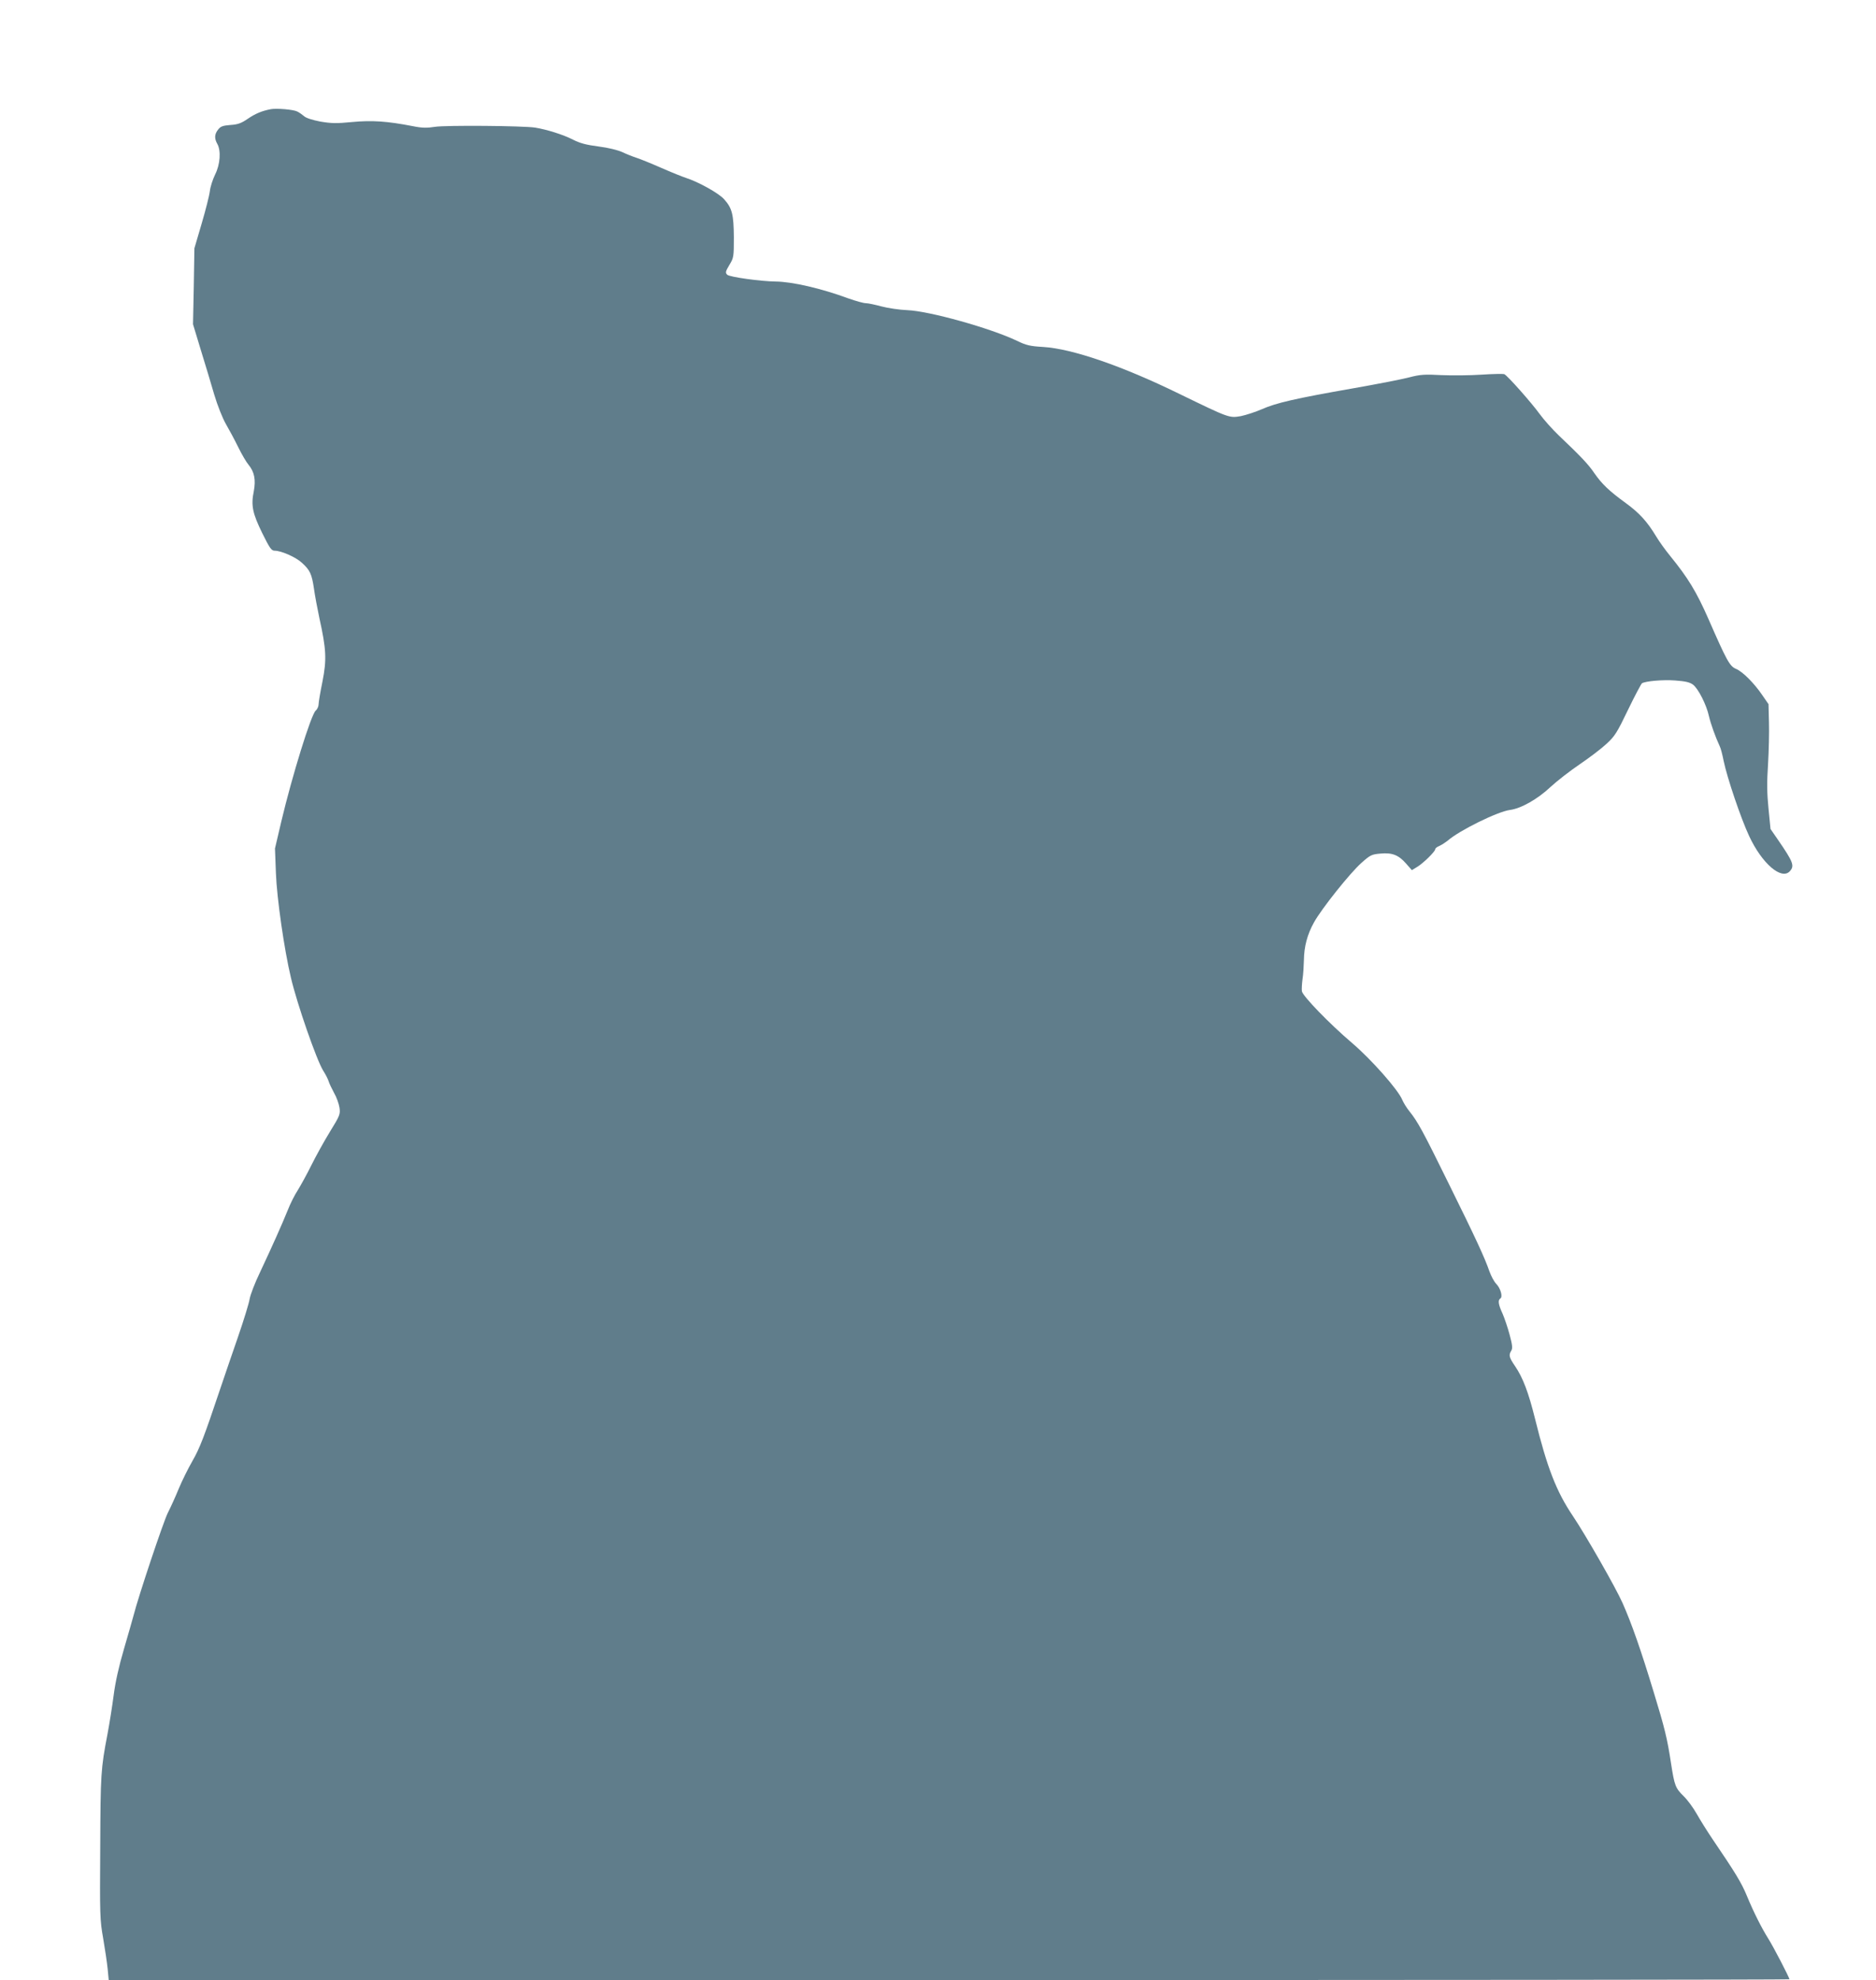 <?xml version="1.0" standalone="no"?>
<!DOCTYPE svg PUBLIC "-//W3C//DTD SVG 20010904//EN"
 "http://www.w3.org/TR/2001/REC-SVG-20010904/DTD/svg10.dtd">
<svg version="1.0" xmlns="http://www.w3.org/2000/svg"
 width="1213pt" height="1280pt" viewBox="0 0 1213 1280"
 preserveAspectRatio="xMidYMid meet">
<g transform="translate(0,1280) scale(0.1,-0.1)"
fill="#607d8b" stroke="none">
<path d="M1750 12094 c-57 -11 -98 -28 -148 -62 -42 -29 -65 -37 -113 -40 -49
-4 -63 -9 -79 -30 -23 -29 -25 -57 -5 -92 25 -44 19 -133 -14 -198 -15 -31
-31 -79 -34 -107 -3 -27 -27 -122 -53 -210 l-47 -160 -4 -246 -5 -245 50 -165
c28 -90 67 -220 87 -289 21 -71 54 -153 75 -190 21 -36 57 -103 80 -150 23
-47 53 -98 66 -113 39 -47 49 -98 35 -173 -19 -91 -8 -143 55 -271 48 -97 59
-113 80 -113 42 0 136 -41 176 -78 52 -47 64 -72 78 -167 6 -44 22 -129 35
-190 45 -203 48 -269 20 -411 -14 -68 -25 -134 -25 -147 0 -13 -8 -32 -19 -41
-30 -27 -152 -421 -222 -716 l-41 -175 6 -159 c6 -163 54 -496 97 -676 40
-171 166 -532 208 -600 16 -25 32 -56 36 -70 4 -14 20 -47 35 -75 16 -27 31
-70 35 -95 6 -43 3 -51 -61 -155 -37 -60 -91 -158 -120 -216 -29 -59 -69 -131
-88 -162 -20 -30 -49 -88 -65 -129 -37 -92 -102 -237 -179 -401 -34 -70 -64
-149 -68 -175 -4 -26 -38 -137 -76 -247 -38 -110 -89 -258 -113 -330 -106
-316 -133 -386 -181 -470 -29 -50 -68 -130 -88 -178 -20 -49 -52 -120 -71
-157 -29 -58 -190 -539 -222 -665 -6 -22 -33 -118 -61 -213 -34 -116 -56 -215
-67 -300 -9 -70 -27 -183 -40 -252 -43 -224 -45 -257 -47 -730 -3 -440 -2
-472 19 -590 12 -69 25 -158 29 -197 l7 -73 5433 0 c2989 0 5434 2 5434 5 0
12 -105 213 -136 262 -44 70 -95 171 -140 280 -34 82 -72 145 -223 367 -33 49
-78 121 -100 160 -22 39 -60 91 -85 115 -53 52 -59 68 -81 210 -25 165 -42
232 -111 458 -84 277 -144 448 -203 581 -44 99 -236 435 -321 562 -106 157
-166 310 -245 630 -42 169 -78 264 -129 339 -39 57 -42 71 -24 100 9 15 7 36
-11 103 -12 45 -33 107 -46 137 -27 58 -31 86 -14 97 17 10 2 65 -26 94 -14
14 -33 50 -44 80 -31 90 -90 217 -262 565 -169 344 -202 404 -255 470 -18 22
-39 56 -47 75 -27 66 -200 261 -324 367 -148 126 -320 304 -325 335 -2 13 0
48 4 78 5 30 8 86 9 123 1 88 22 167 65 244 50 90 233 319 306 384 58 52 67
56 124 61 76 7 117 -9 166 -65 l37 -42 33 20 c38 22 118 100 118 115 0 6 12
16 28 22 15 7 38 22 52 33 76 67 325 189 403 199 71 9 178 69 263 149 41 38
126 104 188 146 62 42 140 101 173 132 54 49 69 73 140 221 44 91 85 168 90
171 23 14 135 24 215 18 66 -5 93 -11 115 -27 34 -26 87 -130 103 -204 11 -48
42 -135 70 -195 6 -11 17 -53 25 -94 23 -111 112 -373 165 -486 83 -178 209
-286 263 -227 31 35 23 58 -76 202 l-49 71 -13 132 c-10 100 -11 169 -3 286 5
85 8 207 6 271 l-3 118 -40 58 c-53 78 -127 152 -170 170 -41 17 -60 52 -179
324 -77 175 -132 265 -246 405 -32 39 -72 95 -90 125 -59 98 -109 153 -198
218 -110 80 -154 123 -203 193 -38 57 -92 113 -230 244 -41 39 -97 102 -124
139 -52 72 -207 247 -228 257 -7 3 -73 2 -147 -3 -74 -5 -191 -6 -260 -3 -109
6 -137 4 -210 -15 -46 -12 -210 -44 -364 -71 -371 -65 -496 -94 -586 -134 -41
-18 -103 -38 -136 -45 -76 -13 -74 -14 -399 144 -370 181 -694 292 -880 303
-86 5 -110 11 -170 40 -169 81 -568 193 -710 198 -49 2 -124 13 -165 24 -41
11 -87 21 -102 21 -15 0 -64 14 -110 30 -178 66 -367 109 -473 110 -95 1 -299
29 -313 44 -13 13 -11 21 14 63 28 46 29 52 29 178 -1 149 -11 189 -63 247
-36 40 -166 112 -247 138 -22 7 -94 36 -160 65 -66 29 -138 58 -160 65 -22 7
-63 23 -90 36 -31 14 -92 29 -155 37 -78 10 -120 21 -165 44 -64 33 -171 66
-245 78 -79 12 -579 16 -648 5 -50 -8 -82 -8 -141 4 -170 33 -266 39 -394 27
-102 -10 -135 -9 -206 3 -51 10 -93 23 -105 35 -12 10 -31 24 -44 30 -25 13
-133 22 -172 15z"/>
</g>
</svg>
